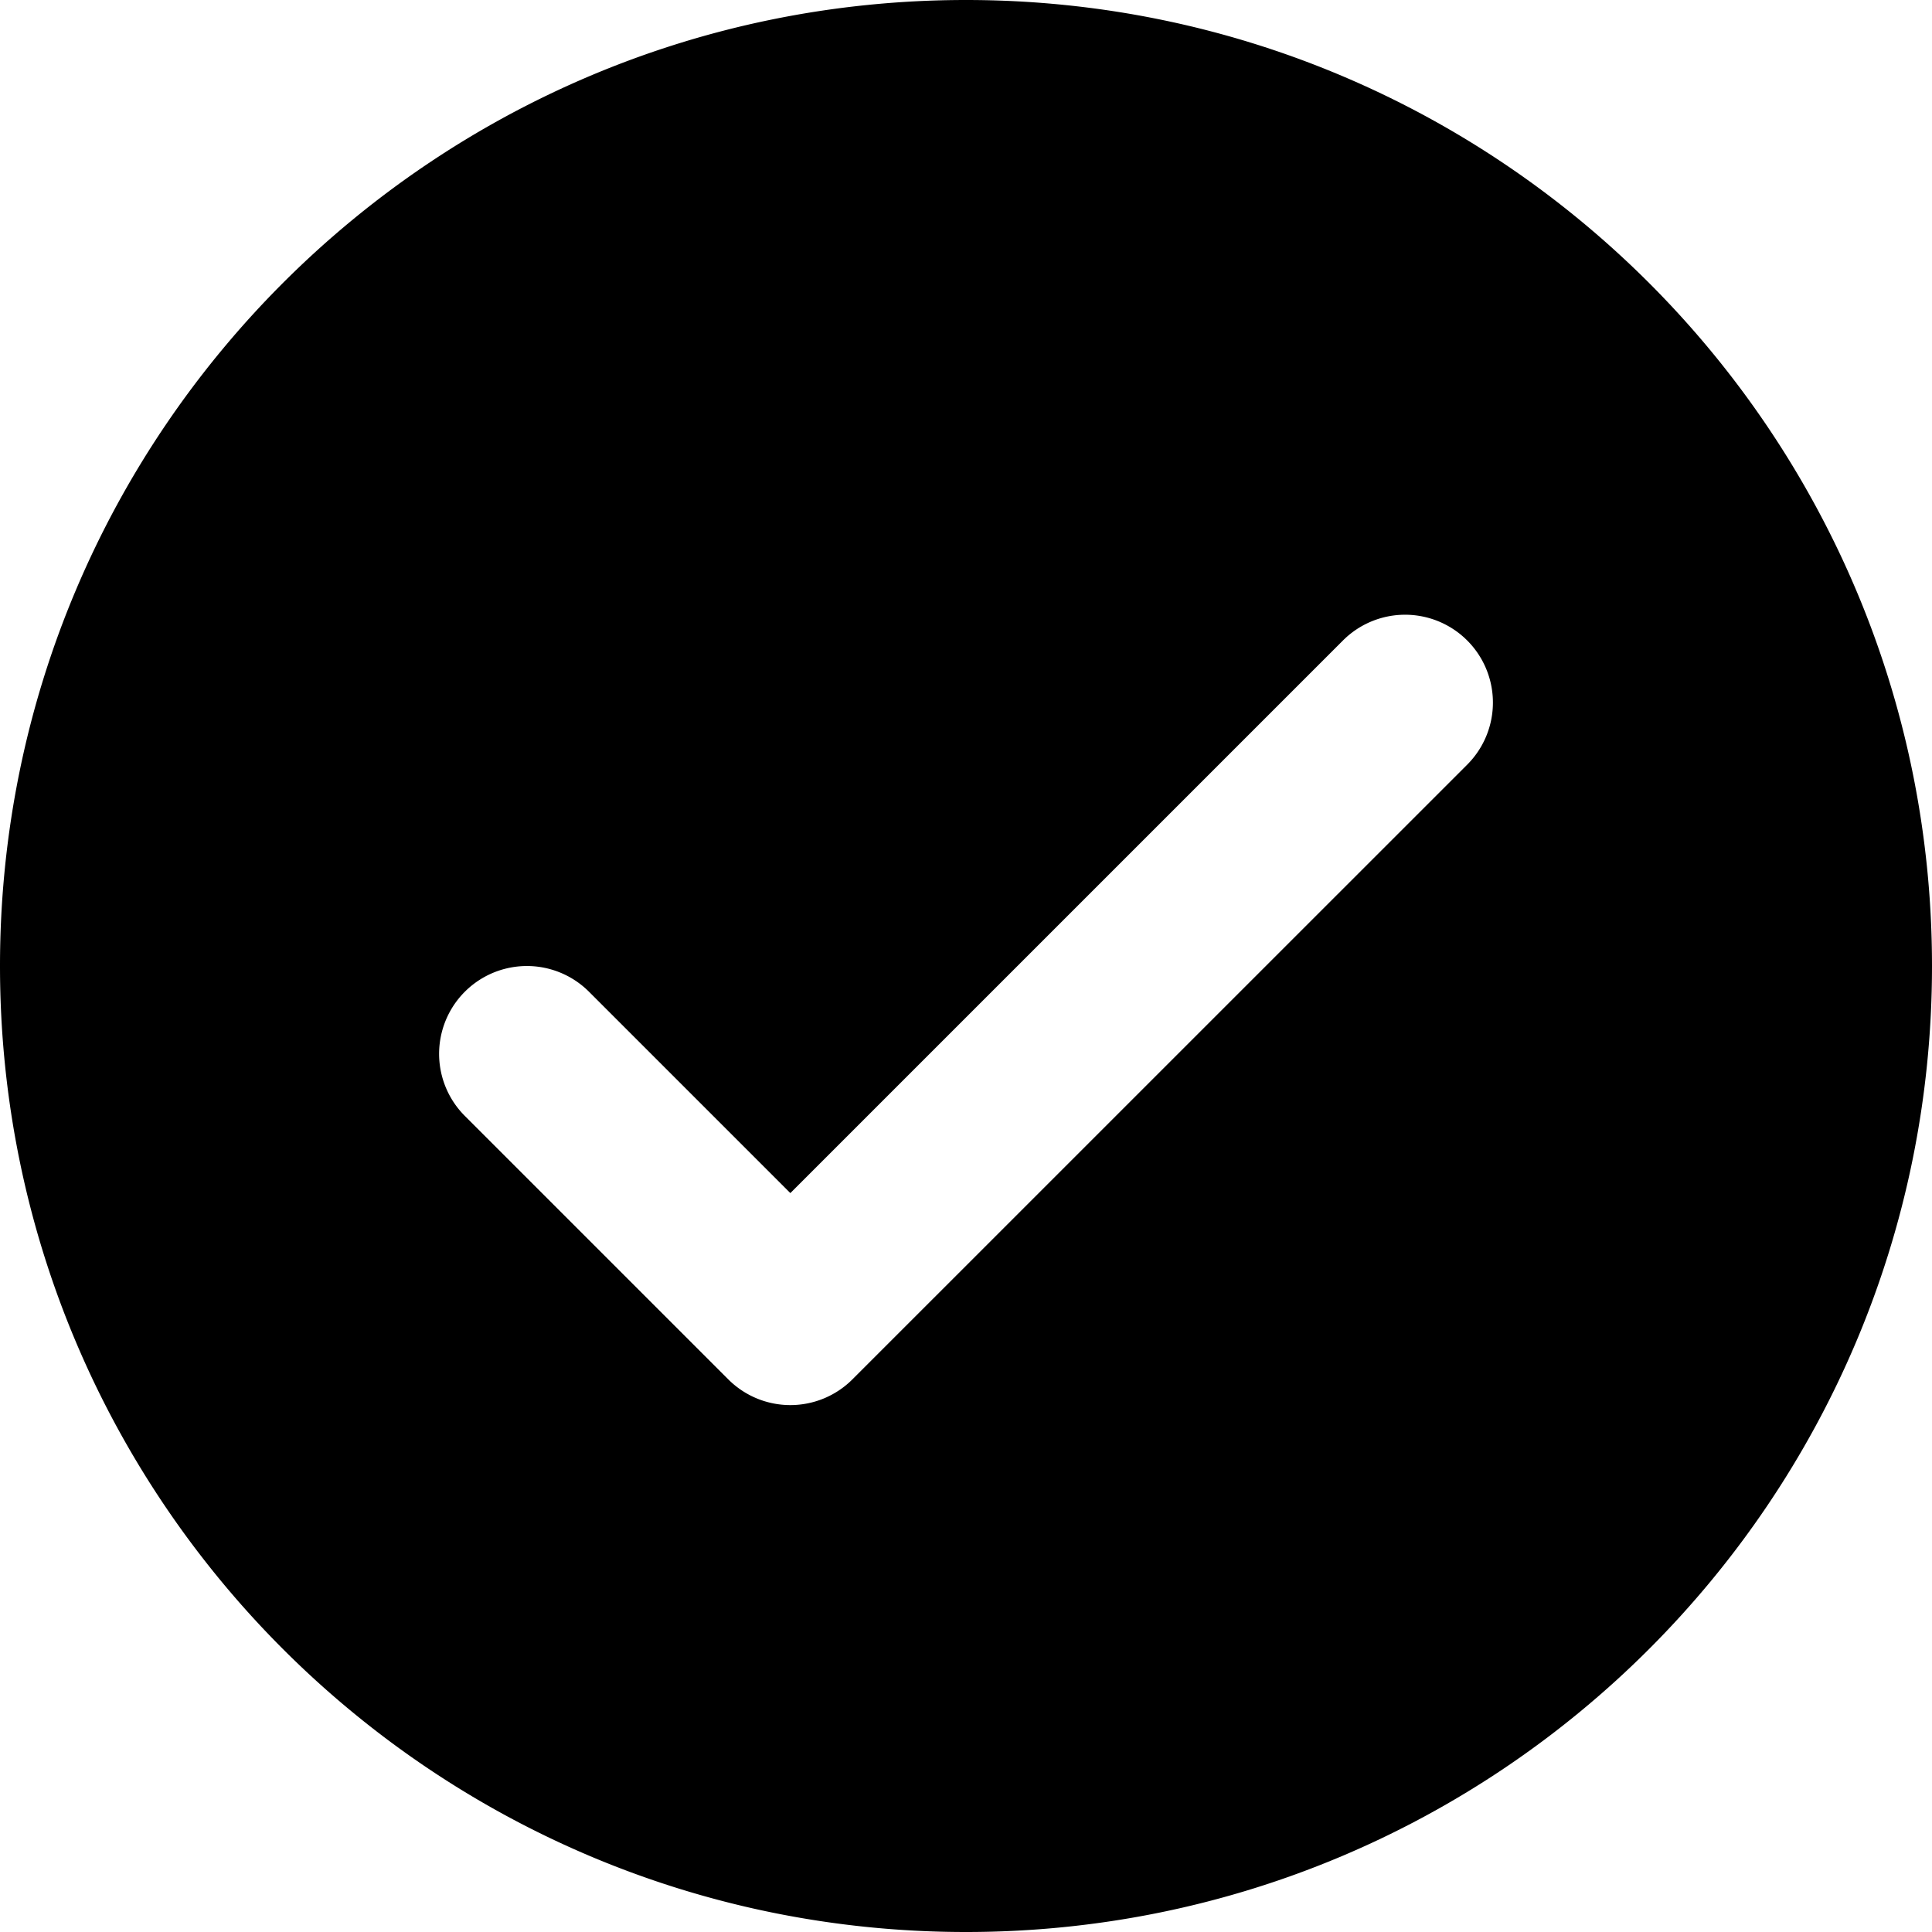 <svg xmlns="http://www.w3.org/2000/svg" viewBox="0 0 24 24"><path d="M12 0C5.373 0 0 5.373 0 12s5.373 12 12 12 12-5.373 12-12S18.627 0 12 0Zm6.226 9.499-7.637 7.636a1.09 1.09 0 0 1-1.542 0l-3.273-3.273a1.09 1.09 0 0 1 1.543-1.542l2.501 2.501 6.865-6.865a1.09 1.09 0 0 1 1.543 1.543Z"/></svg>